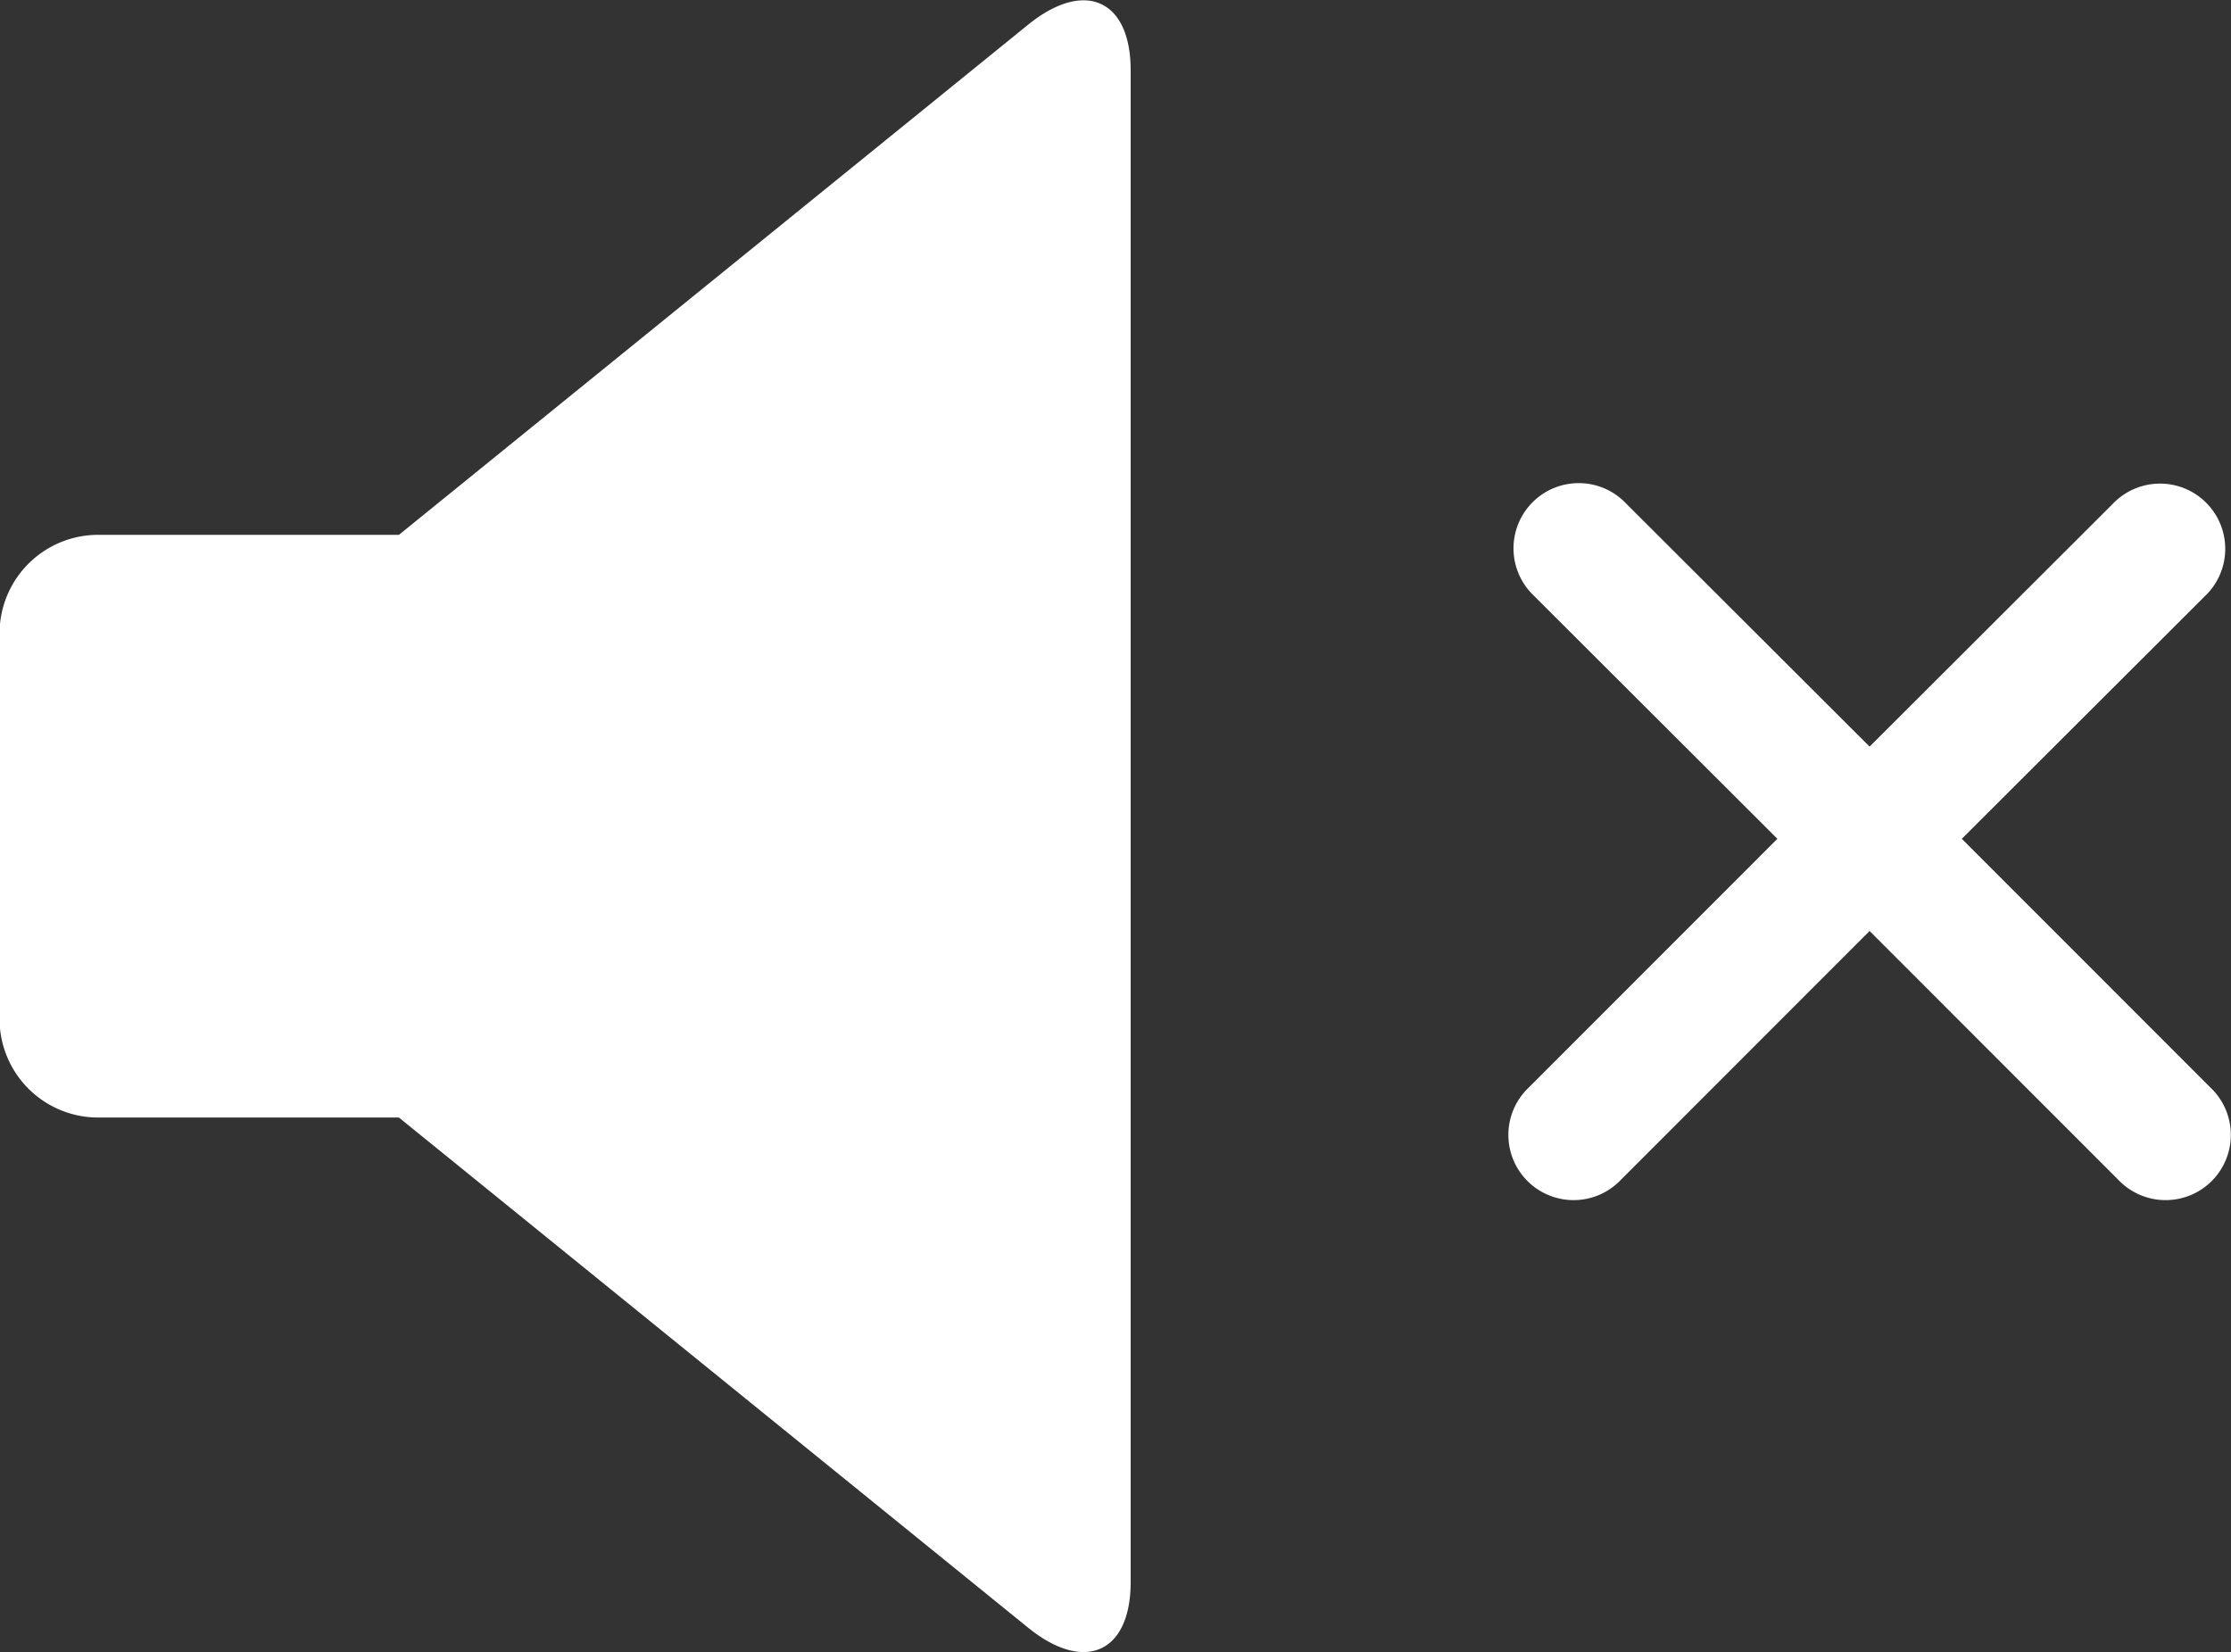 <svg xmlns="http://www.w3.org/2000/svg" width="51.312" height="38" viewBox="0 0 51.312 38">
  <rect x="0" y="0" width="51.312" height="38" fill="#333333" stroke="none"/>
  <defs>
    <style>
      .cls-1 {
        fill: #fff;
        fill-rule: evenodd;
      }
    </style>
  </defs>
  <path id="icon_sound_off" class="cls-1" d="M109.121,1244.29l5.718,5.72a1.5,1.5,0,1,1-2.121,2.12L107,1246.41l-5.718,5.72a1.5,1.5,0,1,1-2.121-2.12l5.718-5.72-5.6-5.59a1.5,1.5,0,1,1,2.121-2.12l5.6,5.59,5.6-5.59a1.5,1.5,0,1,1,2.122,2.12Zm-21.465,18.15L73.175,1250.7H66.29a2.268,2.268,0,0,1-2.3-2.23v-8.94a2.268,2.268,0,0,1,2.3-2.23h6.885l14.481-11.74c1.292-1.04,2.349-.57,2.349,1.06v34.76C90.005,1263.01,88.948,1263.48,87.656,1262.44Z" transform="translate(-64 -1225)"/>
</svg>
